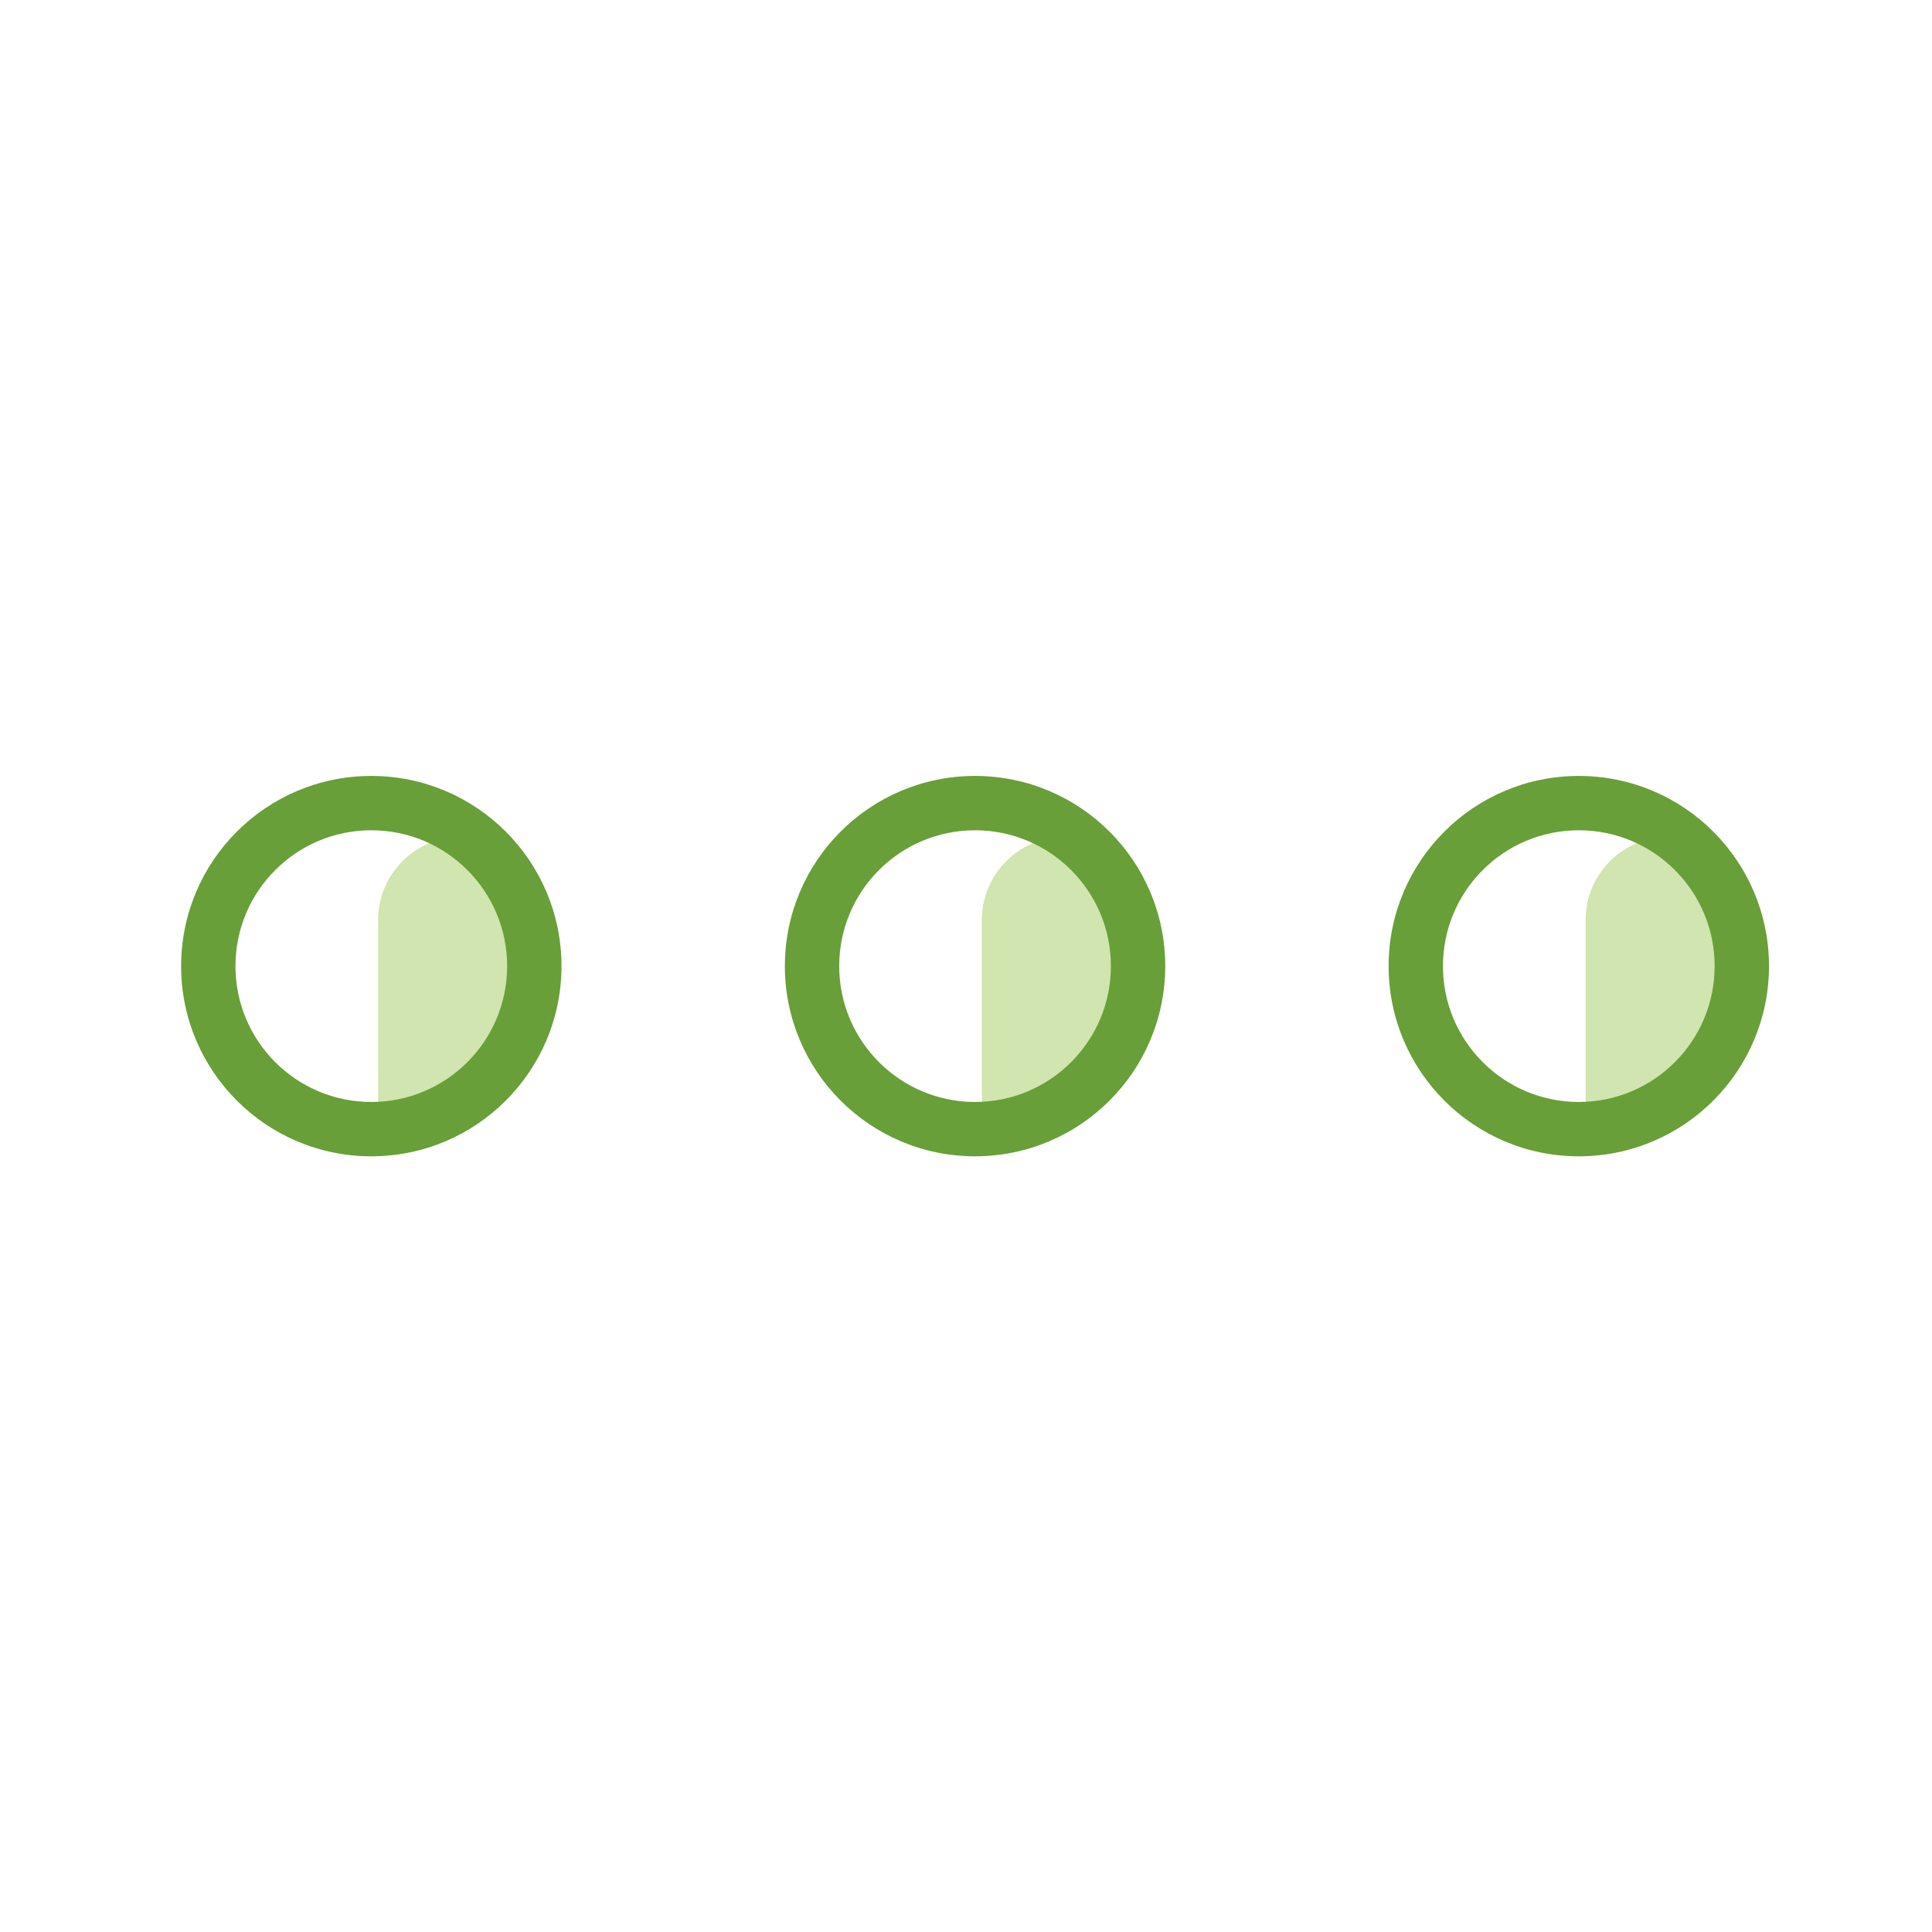 <svg width="32" height="32" viewBox="0 0 32 32" fill="none" xmlns="http://www.w3.org/2000/svg">
<path d="M8.915 17.276C8.475 18.028 8.559 18.021 7.821 18.469C7.082 18.916 6.263 18.933 6.263 18.933V15.238C6.263 14.477 6.881 13.859 7.642 13.859C7.911 13.859 8.122 13.859 8.154 13.859C8.446 13.859 8.832 14.548 9.03 14.989C9.228 15.429 9.209 15.564 9.18 16.145C9.15 16.725 9.355 16.523 8.915 17.276Z" fill="#D0E5AF"/>
<path d="M18.915 17.276C18.475 18.028 18.559 18.021 17.821 18.469C17.082 18.916 16.263 18.933 16.263 18.933V15.238C16.263 14.477 16.881 13.859 17.642 13.859C17.912 13.859 18.122 13.859 18.154 13.859C18.446 13.859 18.832 14.548 19.03 14.989C19.228 15.429 19.209 15.564 19.18 16.145C19.151 16.725 19.355 16.523 18.915 17.276Z" fill="#D0E5AF"/>
<path d="M28.915 17.276C28.475 18.028 28.559 18.021 27.821 18.469C27.082 18.916 26.263 18.933 26.263 18.933V15.238C26.263 14.477 26.881 13.859 27.642 13.859C27.912 13.859 28.122 13.859 28.154 13.859C28.446 13.859 28.832 14.548 29.03 14.989C29.228 15.429 29.209 15.564 29.18 16.145C29.151 16.725 29.355 16.523 28.915 17.276Z" fill="#D0E5AF"/>
<path fill-rule="evenodd" clip-rule="evenodd" d="M3 16.002C3 14.262 4.41 12.852 6.15 12.852C7.89 12.852 9.3 14.262 9.3 16.002C9.3 17.741 7.89 19.152 6.15 19.152C4.41 19.152 3 17.741 3 16.002ZM8.4 16.002C8.4 14.759 7.393 13.752 6.15 13.752C4.907 13.752 3.9 14.759 3.9 16.002C3.9 17.244 4.907 18.252 6.15 18.252C7.393 18.252 8.4 17.244 8.4 16.002Z" fill="#689F38"/>
<path fill-rule="evenodd" clip-rule="evenodd" d="M13 16.002C13 14.262 14.41 12.852 16.15 12.852C17.89 12.852 19.3 14.262 19.3 16.002C19.3 17.741 17.89 19.152 16.15 19.152C14.41 19.152 13 17.741 13 16.002ZM18.4 16.002C18.4 14.759 17.393 13.752 16.15 13.752C14.907 13.752 13.9 14.759 13.9 16.002C13.9 17.244 14.907 18.252 16.15 18.252C17.393 18.252 18.4 17.244 18.4 16.002Z" fill="#689F38"/>
<path fill-rule="evenodd" clip-rule="evenodd" d="M23 16.002C23 14.262 24.41 12.852 26.15 12.852C27.89 12.852 29.3 14.262 29.3 16.002C29.3 17.741 27.89 19.152 26.15 19.152C24.41 19.152 23 17.741 23 16.002ZM28.4 16.002C28.4 14.759 27.393 13.752 26.15 13.752C24.907 13.752 23.9 14.759 23.9 16.002C23.9 17.244 24.907 18.252 26.15 18.252C27.393 18.252 28.4 17.244 28.4 16.002Z" fill="#689F38"/>
</svg>
